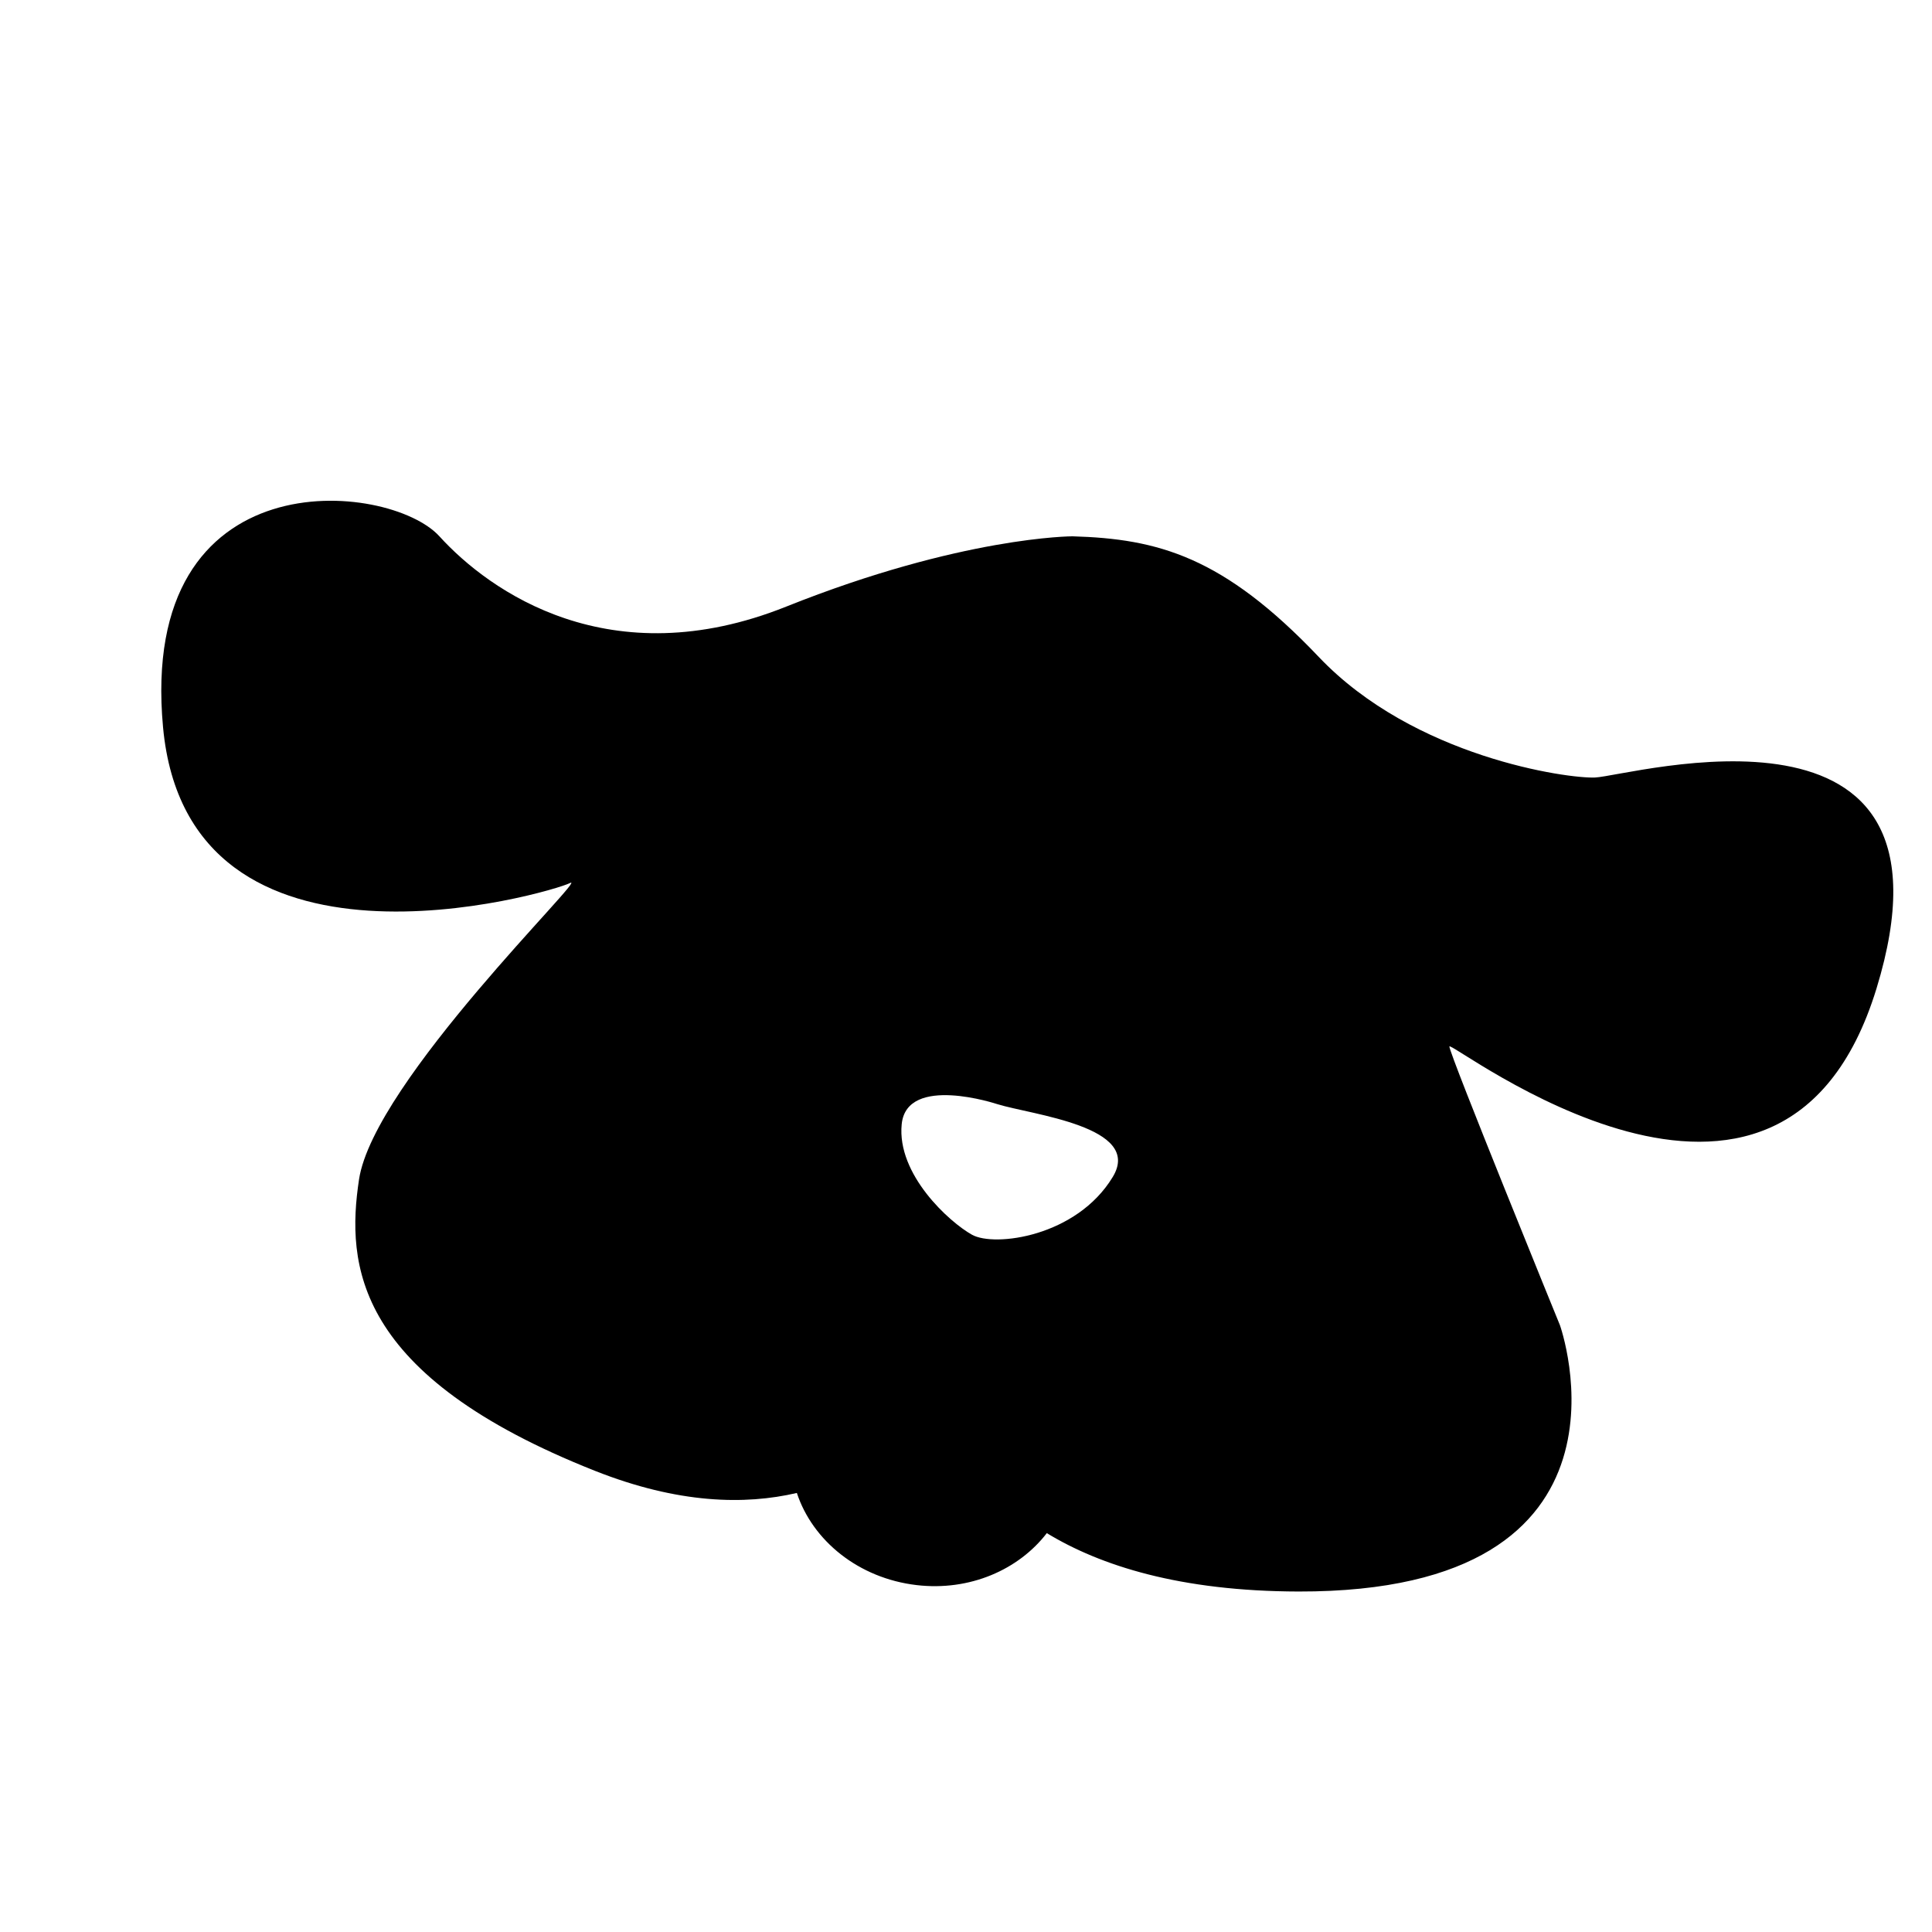 <?xml version="1.0" encoding="iso-8859-1"?>
<!-- Generator: Adobe Illustrator 17.1.0, SVG Export Plug-In . SVG Version: 6.00 Build 0)  -->
<!DOCTYPE svg PUBLIC "-//W3C//DTD SVG 1.1//EN" "http://www.w3.org/Graphics/SVG/1.1/DTD/svg11.dtd">
<svg version="1.1" id="Layer_1" xmlns="http://www.w3.org/2000/svg" xmlns:xlink="http://www.w3.org/1999/xlink" x="0px" y="0px"
	 viewBox="0 0 64 64" style="enable-background:new 0 0 64 64;" xml:space="preserve">
<path d="M18.884,29.251c0.666-0.333-6.501,6.572-6.991,9.821c-0.425,2.817-0.166,6.492,7.823,9.654
	c2.757,1.091,4.961,1.131,6.681,0.73c0.519,1.579,2.042,2.826,3.964,3.052c1.764,0.208,3.384-0.51,4.316-1.721
	c1.77,1.076,4.408,1.926,8.343,1.934c11.812,0.025,8.655-8.822,8.655-8.822s-3.662-8.976-3.662-9.232s10.986,8.4,14.148-1.92
	c3.163-10.32-8.131-7.047-9.321-6.991c-0.895,0.042-5.992-0.666-9.155-3.995c-3.163-3.329-5.326-3.912-8.156-3.995
	c0,0-3.662,0-9.488,2.33c-5.826,2.33-9.821-0.499-11.485-2.33c-1.665-1.831-9.987-2.663-9.155,6.325
	C6.234,33.08,18.218,29.584,18.884,29.251z M33.033,36.575c1.138,0.355,4.844,0.738,3.828,2.414
	c-1.198,1.978-3.912,2.33-4.661,1.914s-2.497-1.997-2.33-3.662C30.036,35.577,33.033,36.575,33.033,36.575z"/>
</svg>
